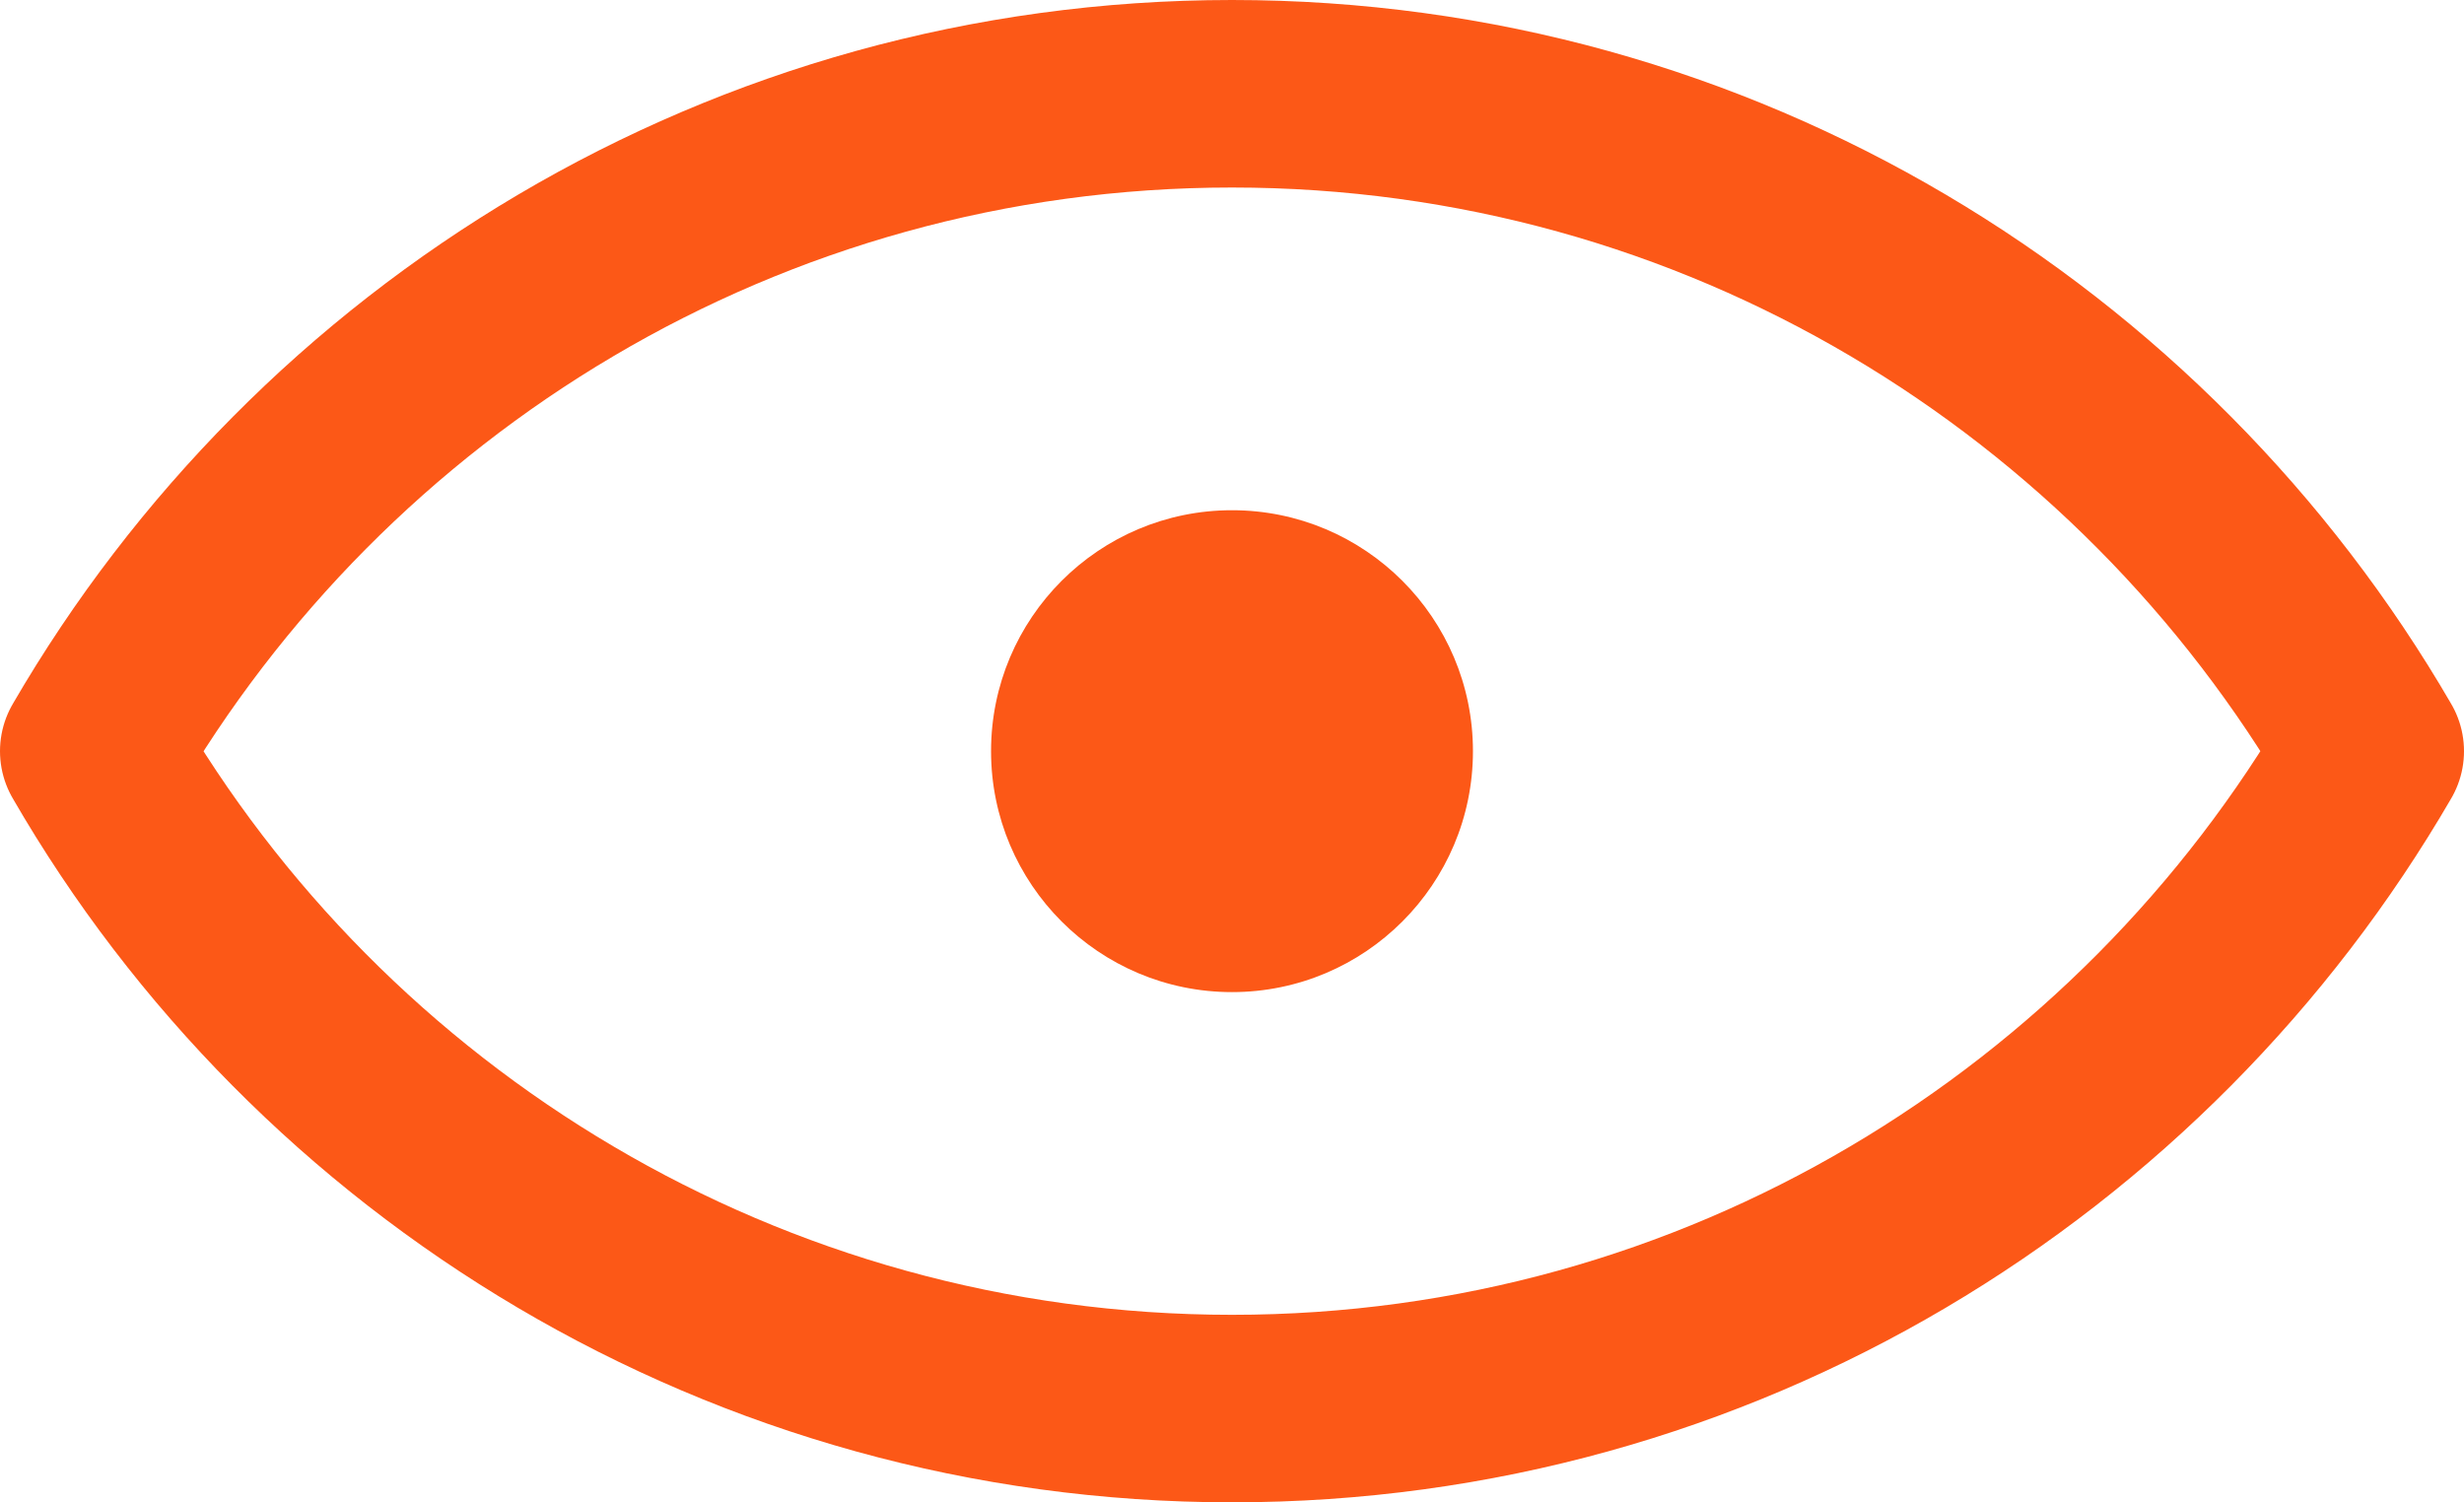 <?xml version="1.0" encoding="UTF-8"?>
<svg id="Capa_2" data-name="Capa 2" xmlns="http://www.w3.org/2000/svg" viewBox="0 0 22.6 13.78">
  <defs>
    <style>
      .cls-1 {
        fill: #fc5817;
        stroke-width: 0px;
      }

      .cls-2 {
        fill: none;
        stroke: #fc5817;
        stroke-linecap: round;
        stroke-linejoin: round;
        stroke-width: 1.72px;
      }
    </style>
  </defs>
  <g id="Capa_1-2" data-name="Capa 1">
    <g>
      <path class="cls-2" d="M11.3,12.92c4.46,0,8.35-2.43,10.44-6.03C19.65,3.29,15.76.86,11.3.86S2.95,3.29.86,6.89c2.08,3.6,5.98,6.03,10.44,6.03Z"/>
      <path class="cls-1" d="M11.3,9.1c1.22,0,2.21-.99,2.21-2.21s-.99-2.21-2.21-2.21-2.21.99-2.21,2.21.99,2.21,2.21,2.21Z"/>
    </g>
  </g>
</svg>